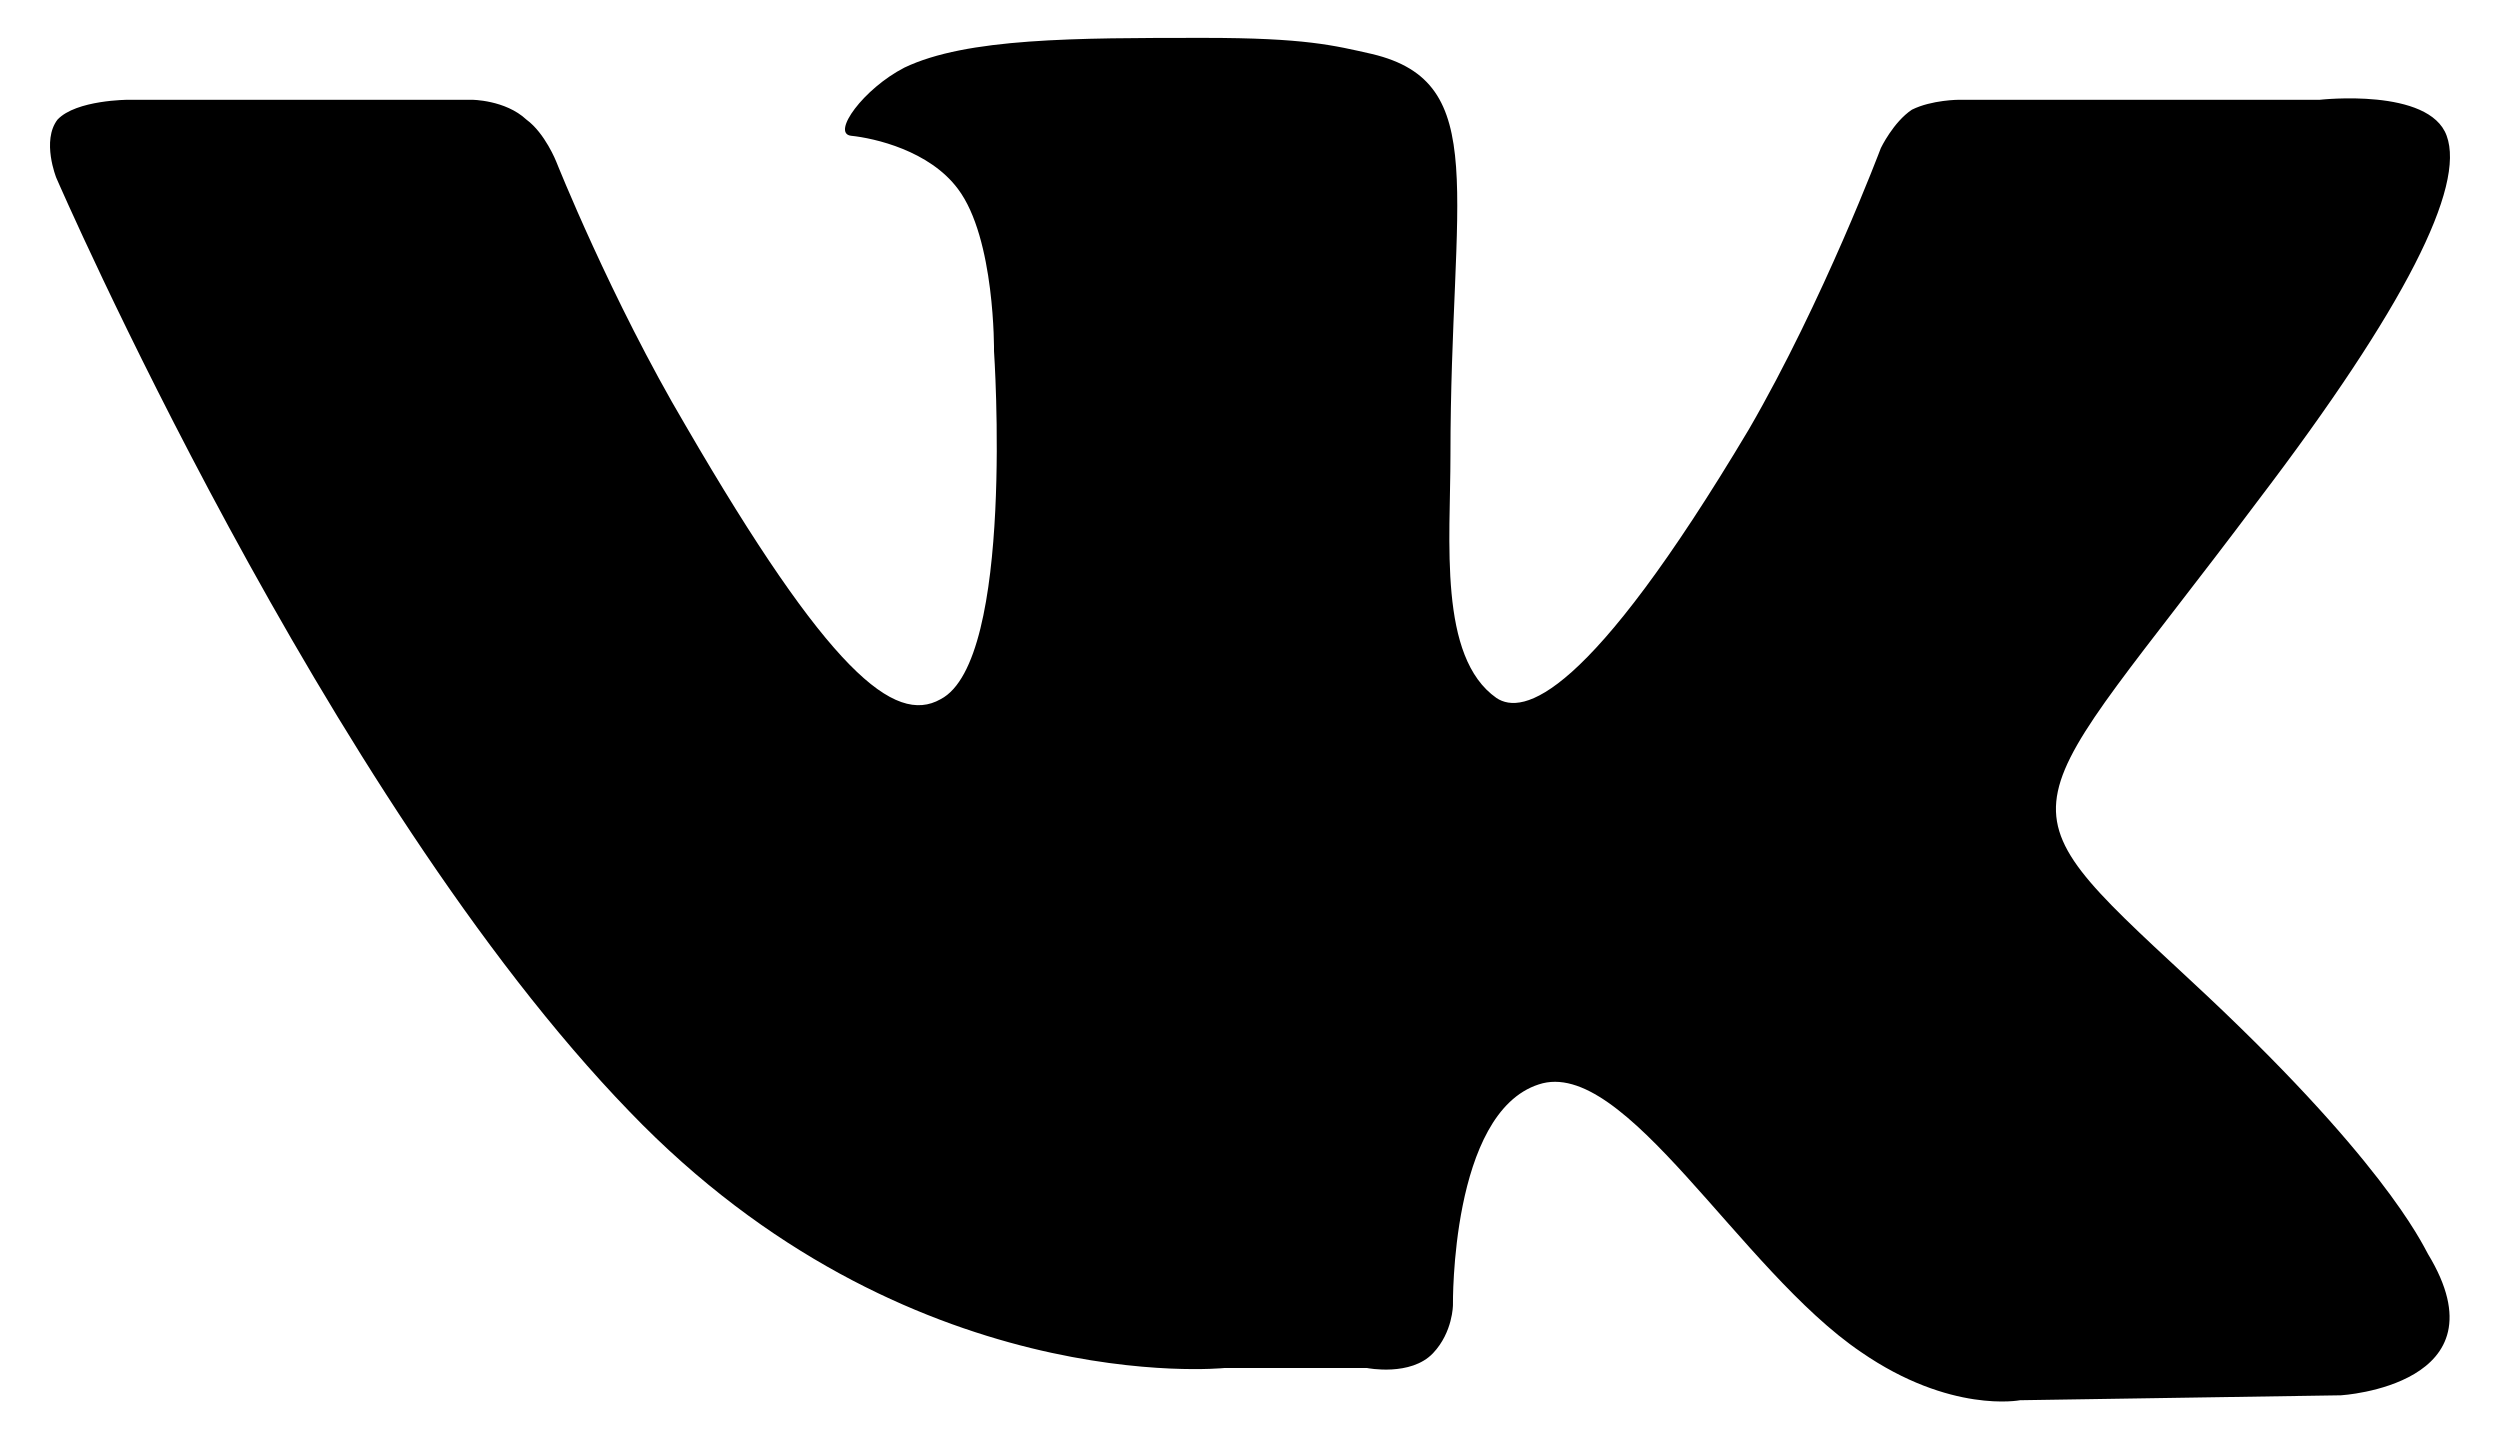 <?xml version="1.0" encoding="UTF-8"?> <svg xmlns="http://www.w3.org/2000/svg" width="33" height="19" viewBox="0 0 33 19" fill="none"> <path d="M28.898 12.925C31.443 15.279 31.968 16.407 32.05 16.554C33.101 18.287 30.901 18.418 30.901 18.418L26.665 18.483C26.665 18.483 25.746 18.663 24.564 17.846C22.971 16.767 21.445 13.938 20.312 14.314C19.146 14.69 19.179 17.224 19.179 17.224C19.179 17.224 19.179 17.584 18.916 17.862C18.621 18.173 18.046 18.058 18.046 18.058H16.158C16.158 18.058 11.972 18.483 8.311 14.674C4.289 10.522 0.743 2.347 0.743 2.347C0.743 2.347 0.546 1.857 0.759 1.579C1.006 1.317 1.695 1.317 1.695 1.317H6.226C6.226 1.317 6.669 1.317 6.949 1.579C7.195 1.759 7.343 2.135 7.343 2.135C7.343 2.135 8.065 3.95 9.05 5.617C10.938 8.87 11.808 9.573 12.415 9.23C13.4 8.723 13.121 4.636 13.121 4.636C13.121 4.636 13.138 3.148 12.645 2.494C12.268 1.988 11.545 1.824 11.233 1.792C10.971 1.759 11.398 1.17 11.939 0.892C12.76 0.5 14.188 0.5 15.896 0.5C17.226 0.5 17.603 0.598 18.112 0.713C19.688 1.089 19.146 2.544 19.146 6.009C19.146 7.137 18.982 8.674 19.754 9.214C20.099 9.443 20.952 9.246 23.086 5.666C24.071 3.966 24.827 1.955 24.827 1.955C24.827 1.955 24.991 1.612 25.237 1.448C25.5 1.317 25.861 1.317 25.861 1.317H30.622C30.622 1.317 32.066 1.154 32.296 1.792C32.542 2.462 31.755 4.048 29.801 6.614C26.616 10.865 26.255 10.473 28.898 12.925Z" fill="black"></path> </svg> 